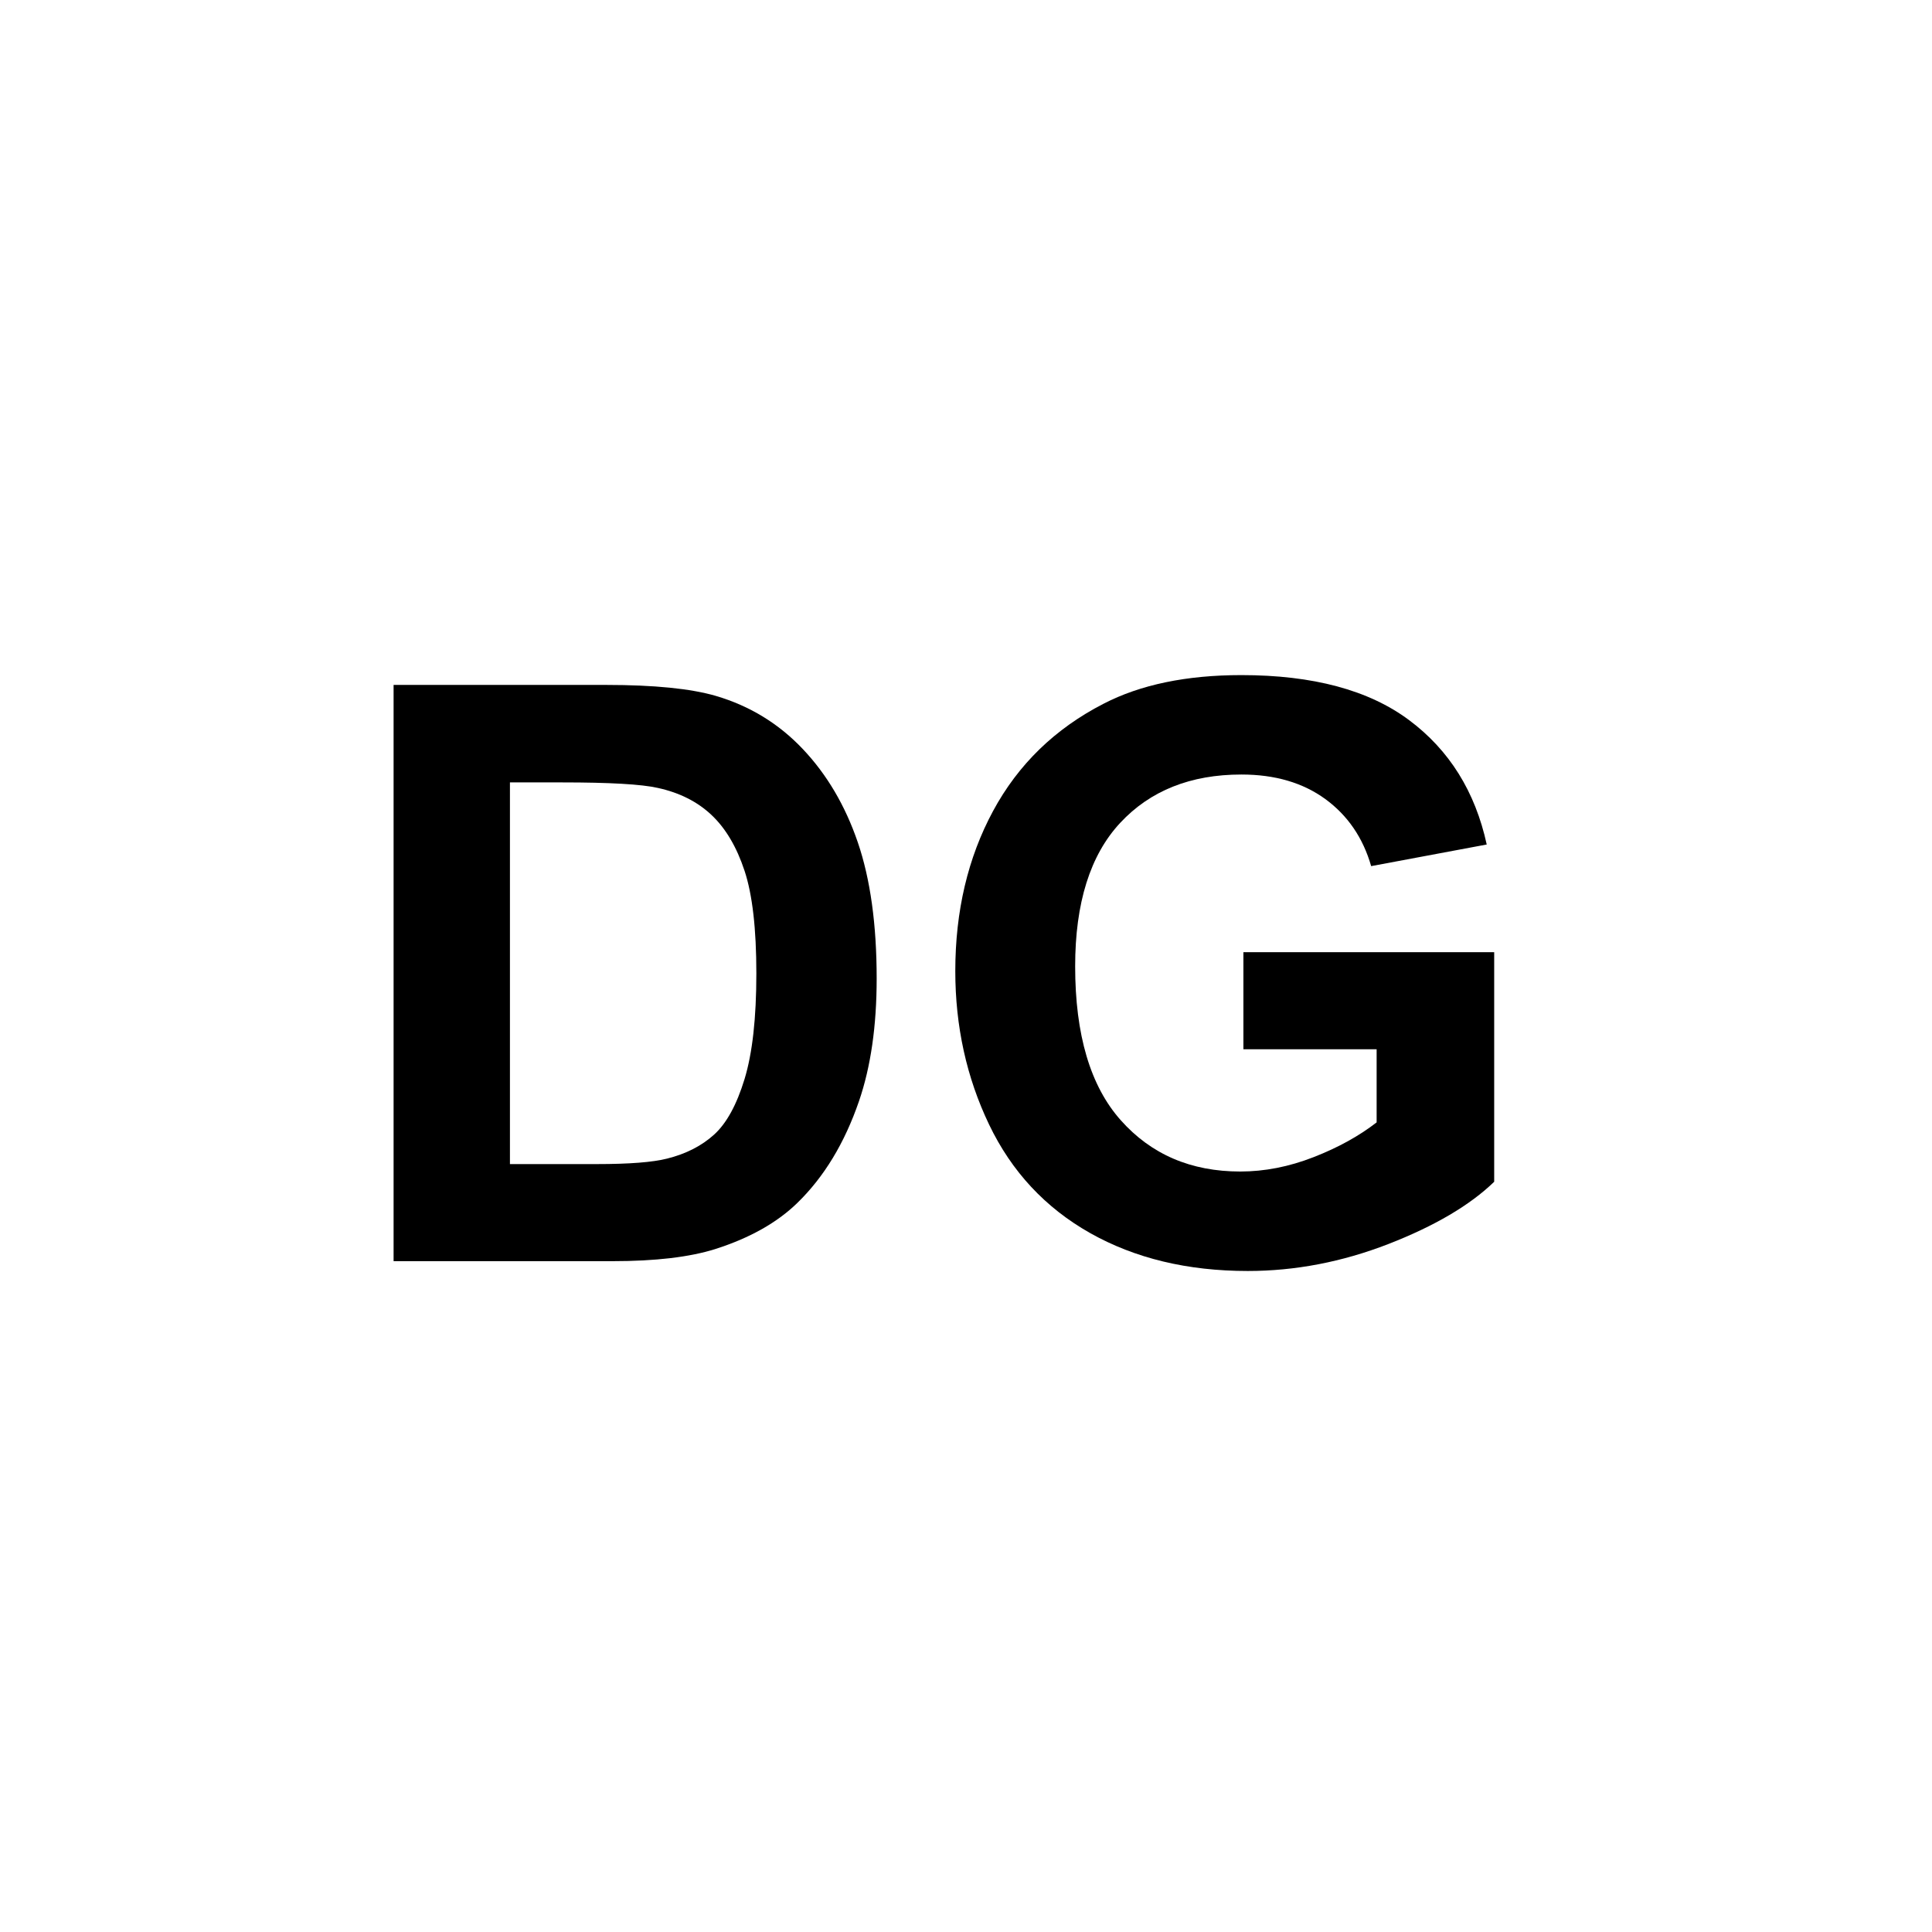 <?xml version="1.0" encoding="utf-8"?>
<!-- Generator: Adobe Illustrator 15.0.0, SVG Export Plug-In  -->
<!DOCTYPE svg PUBLIC "-//W3C//DTD SVG 1.1//EN" "http://www.w3.org/Graphics/SVG/1.1/DTD/svg11.dtd">
<svg version="1.1"
	 xmlns="http://www.w3.org/2000/svg" xmlns:xlink="http://www.w3.org/1999/xlink" xmlns:a="http://ns.adobe.com/AdobeSVGViewerExtensions/3.0/"
	 x="0px" y="0px" width="72px" height="72px" viewBox="-14.668 -25.159 72 72" enable-background="new -14.668 -25.159 72 72"
	 xml:space="preserve">
<defs>
</defs>
<path d="M0,0.366h7.925c1.787,0,3.149,0.137,4.087,0.41c1.26,0.371,2.339,1.03,3.237,1.978s1.582,2.107,2.051,3.479
	s0.703,3.064,0.703,5.076c0,1.768-0.22,3.291-0.659,4.57c-0.537,1.563-1.304,2.827-2.3,3.794c-0.752,0.732-1.768,1.304-3.047,1.714
	c-0.957,0.303-2.236,0.454-3.838,0.454H0V0.366z M4.336,3.999v14.224h3.237c1.211,0,2.085-0.068,2.622-0.205
	c0.703-0.176,1.287-0.474,1.75-0.894s0.842-1.111,1.135-2.072c0.293-0.963,0.439-2.273,0.439-3.934s-0.146-2.935-0.439-3.823
	s-0.703-1.582-1.23-2.08S10.654,4.38,9.844,4.204c-0.605-0.137-1.792-0.205-3.56-0.205H4.336z"/>
<path d="M31.67,13.945v-3.618h9.346v8.555c-0.908,0.879-2.225,1.652-3.947,2.322c-1.725,0.668-3.47,1.003-5.237,1.003
	c-2.246,0-4.204-0.472-5.874-1.413c-1.67-0.943-2.925-2.291-3.765-4.043c-0.84-1.754-1.26-3.66-1.26-5.721
	c0-2.236,0.469-4.224,1.406-5.962s2.31-3.071,4.116-3.999C27.832,0.356,29.546,0,31.597,0c2.666,0,4.749,0.559,6.247,1.677
	c1.5,1.118,2.464,2.664,2.894,4.636l-4.307,0.806c-0.303-1.055-0.872-1.887-1.706-2.498c-0.836-0.61-1.878-0.916-3.128-0.916
	c-1.895,0-3.401,0.601-4.519,1.802C25.959,6.709,25.4,8.491,25.4,10.854c0,2.549,0.566,4.461,1.699,5.734
	c1.133,1.275,2.617,1.912,4.453,1.912c0.908,0,1.818-0.178,2.732-0.535c0.912-0.355,1.696-0.788,2.351-1.296v-2.725H31.67z"/>
</svg>
